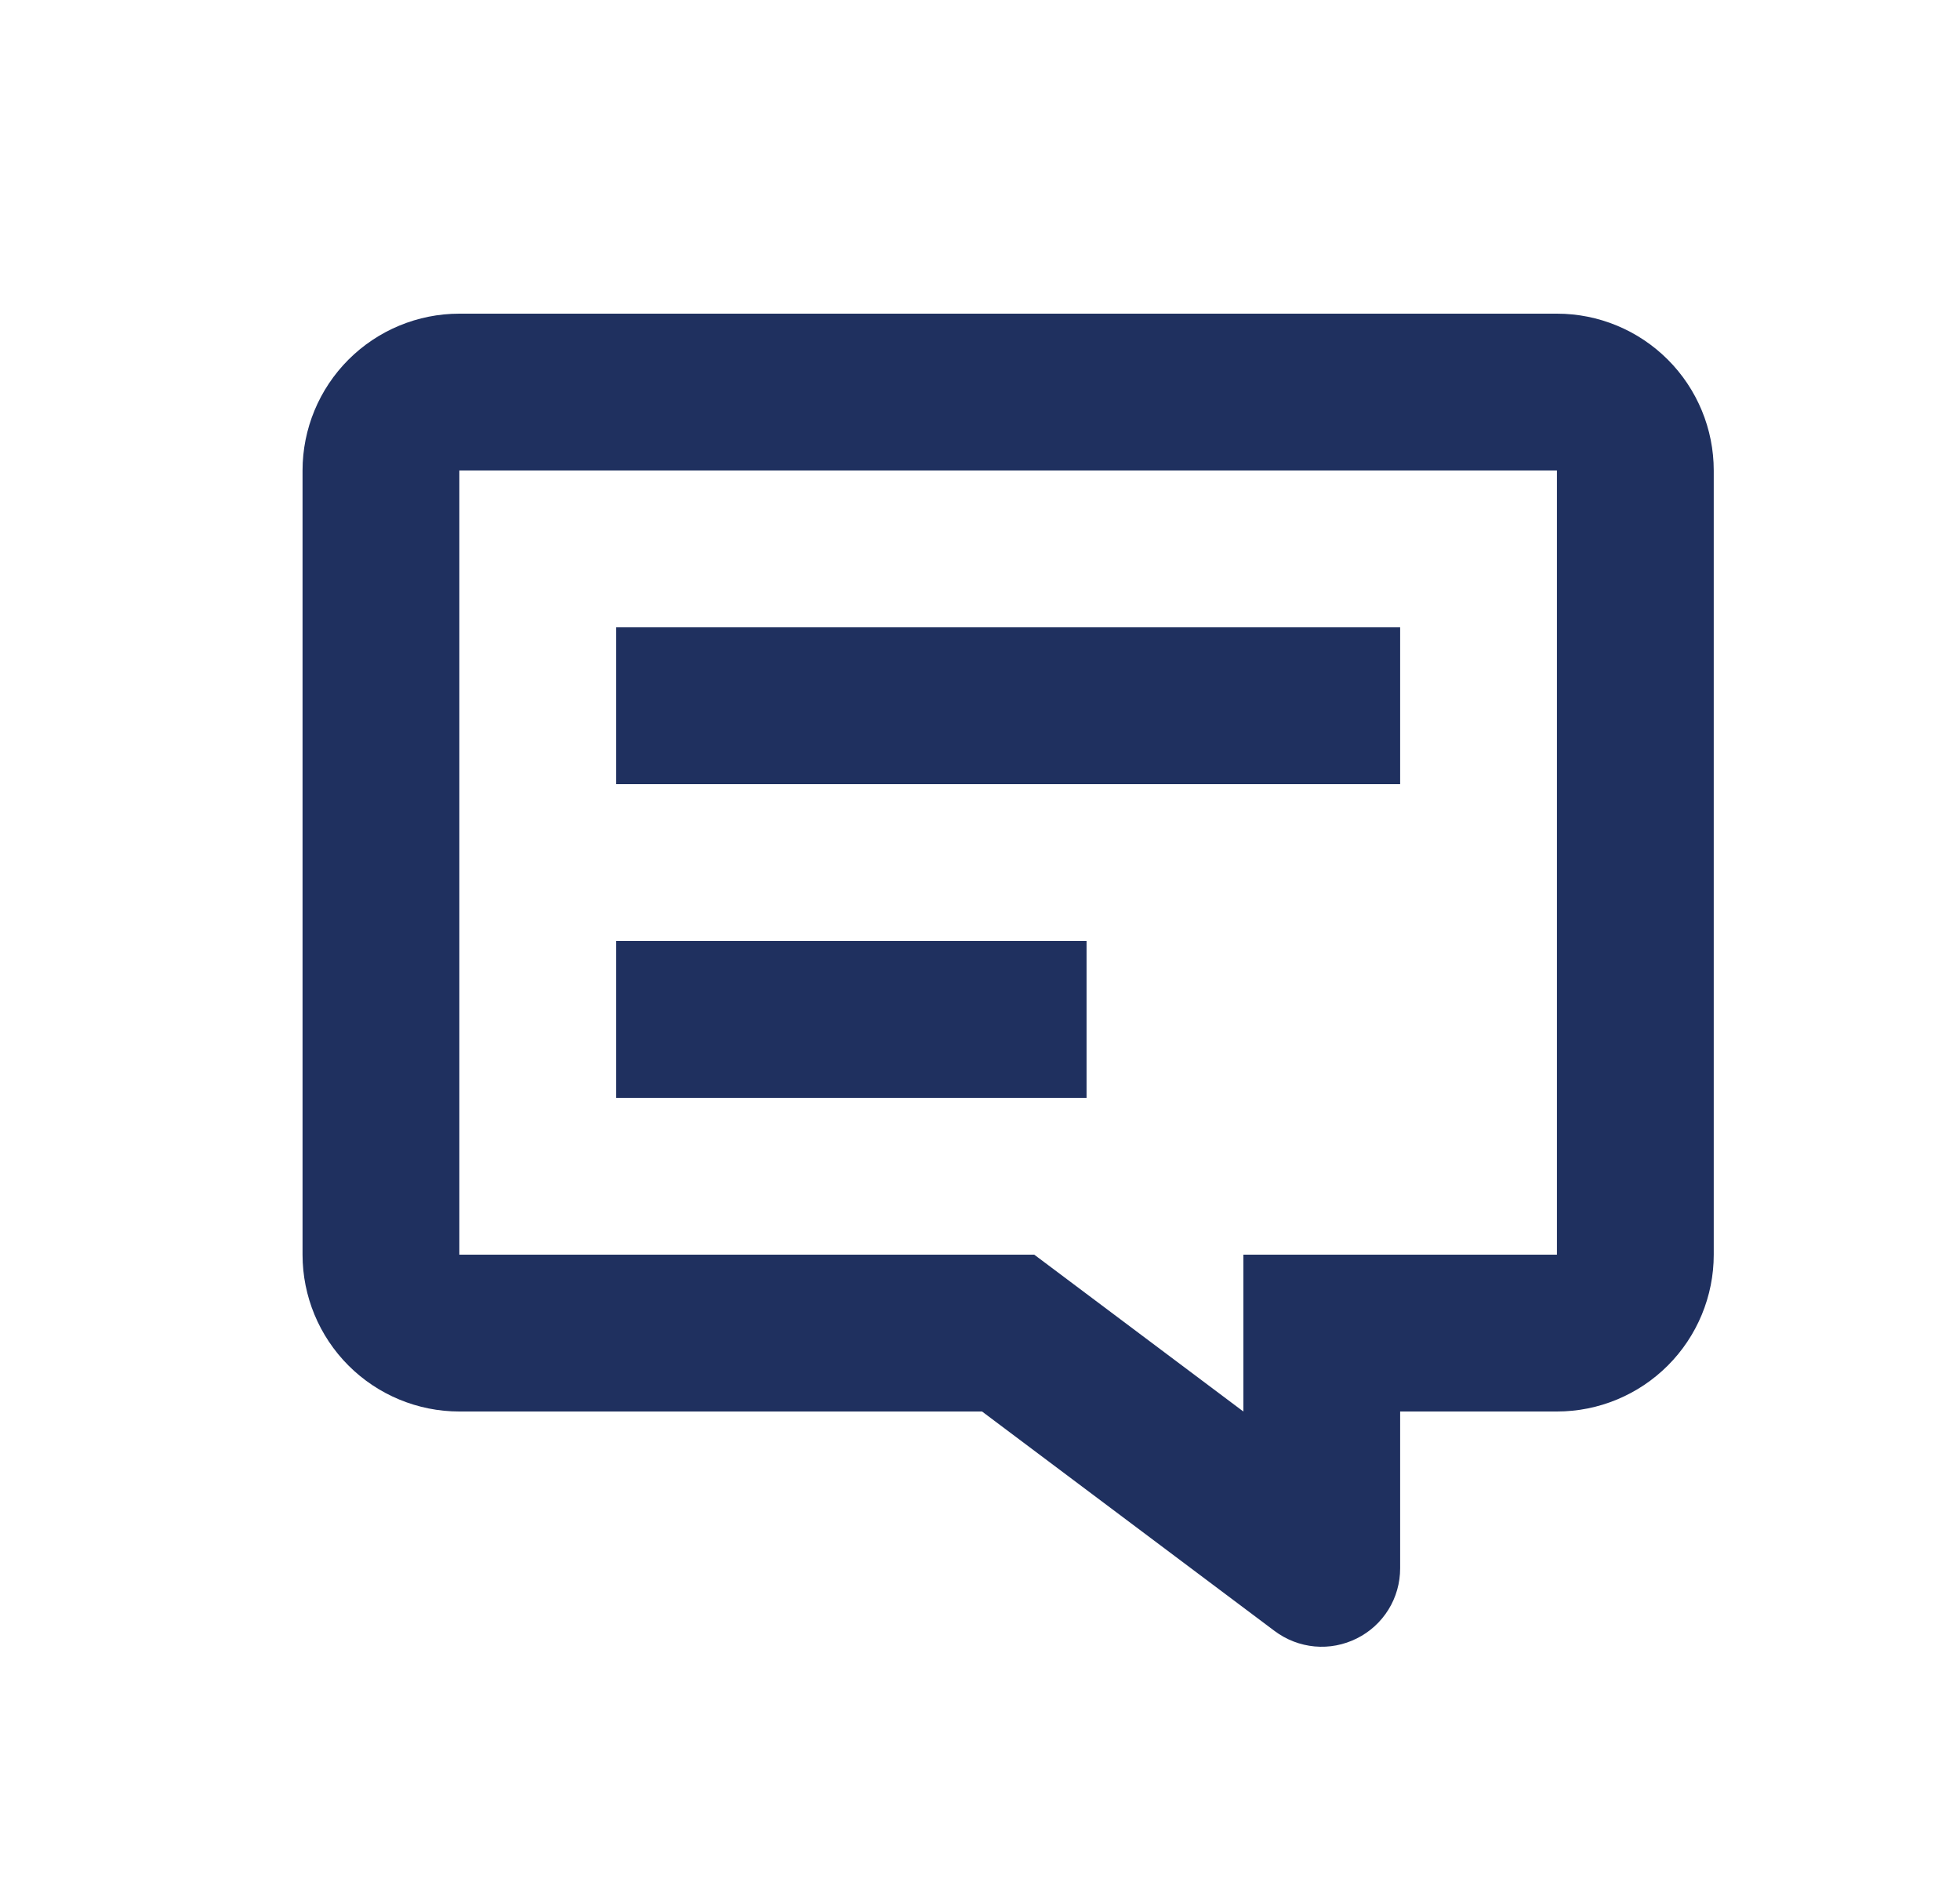 <svg width="25" height="24" viewBox="0 0 25 24" fill="none" xmlns="http://www.w3.org/2000/svg">
<path d="M15.859 16H19.859V6H5.859V16H13.192L15.859 18V16ZM17.859 18V20C17.859 20.186 17.808 20.368 17.71 20.526C17.612 20.684 17.473 20.811 17.306 20.894C17.14 20.977 16.954 21.013 16.769 20.996C16.584 20.979 16.408 20.911 16.259 20.8L12.526 18H5.859C5.329 18 4.82 17.789 4.445 17.414C4.07 17.039 3.859 16.53 3.859 16V6C3.859 5.47 4.07 4.961 4.445 4.586C4.82 4.211 5.329 4 5.859 4H19.859C20.39 4 20.898 4.211 21.273 4.586C21.648 4.961 21.859 5.47 21.859 6V16C21.859 16.53 21.648 17.039 21.273 17.414C20.898 17.789 20.39 18 19.859 18H17.859Z" fill="#1F305F"/>
<path fill-rule="evenodd" clip-rule="evenodd" d="M7.859 10H17.859V8H7.859V10ZM7.859 14H13.859V12H7.859V14Z" fill="#1F305F"/>
</svg>

